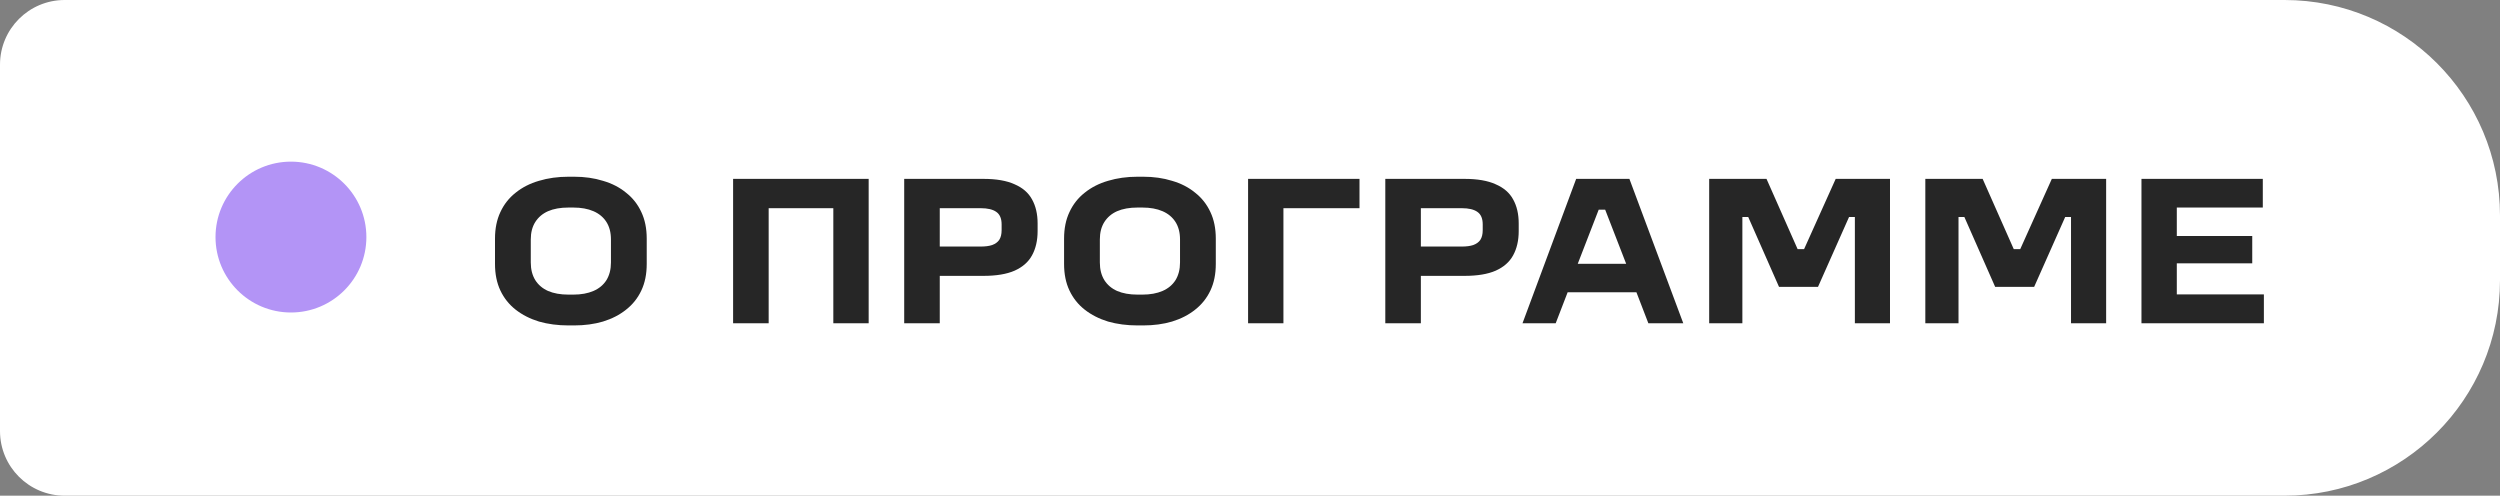 <?xml version="1.0" encoding="UTF-8"?> <svg xmlns="http://www.w3.org/2000/svg" width="116" height="23" viewBox="0 0 116 23" fill="none"><rect x="0" y="0" width="116" height="23" fill="#808080" stroke="none"/><path d="M0 3C0 1.343 1.343 0 3 0H106C111.523 0 116 4.477 116 10V13C116 18.523 111.523 23 106 23H3C1.343 23 0 21.657 0 20V3Z" fill="white"></path><circle cx="13.5" cy="11" r="3.5" fill="#B394F6"></circle><path d="M28.348 12.18V11.11C28.348 10.79 28.278 10.52 28.138 10.3C27.998 10.08 27.798 9.913 27.538 9.8C27.278 9.687 26.965 9.63 26.598 9.63H26.378C26.005 9.63 25.688 9.687 25.428 9.8C25.175 9.913 24.978 10.08 24.838 10.3C24.698 10.52 24.628 10.79 24.628 11.11V12.18C24.628 12.5 24.698 12.773 24.838 13C24.978 13.22 25.175 13.387 25.428 13.5C25.688 13.613 26.005 13.67 26.378 13.67H26.598C26.965 13.67 27.278 13.613 27.538 13.5C27.798 13.387 27.998 13.22 28.138 13C28.278 12.773 28.348 12.5 28.348 12.18ZM22.968 12.25V11.07C22.968 10.603 23.052 10.193 23.218 9.84C23.385 9.48 23.622 9.18 23.928 8.94C24.235 8.693 24.595 8.51 25.008 8.39C25.428 8.263 25.885 8.2 26.378 8.2H26.638C27.125 8.2 27.572 8.263 27.978 8.39C28.392 8.51 28.748 8.693 29.048 8.94C29.355 9.18 29.592 9.48 29.758 9.84C29.925 10.193 30.008 10.603 30.008 11.07V12.25C30.008 12.717 29.925 13.127 29.758 13.48C29.592 13.833 29.355 14.13 29.048 14.37C28.748 14.61 28.392 14.793 27.978 14.92C27.572 15.04 27.125 15.1 26.638 15.1H26.378C25.885 15.1 25.428 15.04 25.008 14.92C24.595 14.793 24.235 14.61 23.928 14.37C23.622 14.13 23.385 13.833 23.218 13.48C23.052 13.127 22.968 12.717 22.968 12.25ZM34.016 8.3H40.306V15H38.666V9.66H35.666V15H34.016V8.3ZM41.955 15V8.3H45.635C46.228 8.3 46.708 8.383 47.075 8.55C47.448 8.71 47.718 8.943 47.885 9.25C48.058 9.557 48.145 9.93 48.145 10.37V10.72C48.145 11.16 48.058 11.537 47.885 11.85C47.718 12.157 47.448 12.393 47.075 12.56C46.708 12.72 46.228 12.8 45.635 12.8H43.605V15H41.955ZM46.475 10.68V10.41C46.475 10.137 46.391 9.943 46.225 9.83C46.065 9.717 45.825 9.66 45.505 9.66H43.605V11.44H45.505C45.718 11.44 45.895 11.417 46.035 11.37C46.181 11.317 46.291 11.237 46.365 11.13C46.438 11.017 46.475 10.867 46.475 10.68ZM54.753 12.18V11.11C54.753 10.79 54.683 10.52 54.543 10.3C54.403 10.08 54.203 9.913 53.943 9.8C53.683 9.687 53.37 9.63 53.003 9.63H52.783C52.41 9.63 52.093 9.687 51.833 9.8C51.58 9.913 51.383 10.08 51.243 10.3C51.103 10.52 51.033 10.79 51.033 11.11V12.18C51.033 12.5 51.103 12.773 51.243 13C51.383 13.22 51.58 13.387 51.833 13.5C52.093 13.613 52.41 13.67 52.783 13.67H53.003C53.37 13.67 53.683 13.613 53.943 13.5C54.203 13.387 54.403 13.22 54.543 13C54.683 12.773 54.753 12.5 54.753 12.18ZM49.373 12.25V11.07C49.373 10.603 49.456 10.193 49.623 9.84C49.79 9.48 50.026 9.18 50.333 8.94C50.64 8.693 51 8.51 51.413 8.39C51.833 8.263 52.29 8.2 52.783 8.2H53.043C53.53 8.2 53.976 8.263 54.383 8.39C54.796 8.51 55.153 8.693 55.453 8.94C55.76 9.18 55.996 9.48 56.163 9.84C56.33 10.193 56.413 10.603 56.413 11.07V12.25C56.413 12.717 56.33 13.127 56.163 13.48C55.996 13.833 55.76 14.13 55.453 14.37C55.153 14.61 54.796 14.793 54.383 14.92C53.976 15.04 53.53 15.1 53.043 15.1H52.783C52.29 15.1 51.833 15.04 51.413 14.92C51 14.793 50.64 14.61 50.333 14.37C50.026 14.13 49.79 13.833 49.623 13.48C49.456 13.127 49.373 12.717 49.373 12.25ZM57.911 8.3H63.081V9.66H59.551V15H57.911V8.3ZM64.278 15V8.3H67.958C68.551 8.3 69.031 8.383 69.398 8.55C69.771 8.71 70.041 8.943 70.208 9.25C70.381 9.557 70.468 9.93 70.468 10.37V10.72C70.468 11.16 70.381 11.537 70.208 11.85C70.041 12.157 69.771 12.393 69.398 12.56C69.031 12.72 68.551 12.8 67.958 12.8H65.928V15H64.278ZM68.798 10.68V10.41C68.798 10.137 68.715 9.943 68.548 9.83C68.388 9.717 68.148 9.66 67.828 9.66H65.928V11.44H67.828C68.041 11.44 68.218 11.417 68.358 11.37C68.504 11.317 68.615 11.237 68.688 11.13C68.761 11.017 68.798 10.867 68.798 10.68ZM73.134 8.3H75.604L78.104 15H76.484L75.864 13.39L76.184 13.56H72.404L72.824 13.34L72.184 15H70.644L73.134 8.3ZM72.964 12.24H75.714L75.524 12.42L74.434 9.61L74.614 9.73H74.064L74.214 9.64L73.134 12.43L72.964 12.24ZM79.306 8.3H81.966L83.476 11.71L83.266 11.56H83.916L83.606 11.79L85.176 8.3H87.696V15H86.066V9.66L86.246 10.07H85.366L86.026 9.55L84.356 13.31H82.546L80.876 9.52L81.586 10.07H80.686L80.846 9.64V15H79.306V8.3ZM89.335 8.3H91.995L93.505 11.71L93.295 11.56H93.945L93.635 11.79L95.205 8.3H97.725V15H96.095V9.66L96.275 10.07H95.395L96.055 9.55L94.385 13.31H92.575L90.905 9.52L91.615 10.07H90.715L90.875 9.64V15H89.335V8.3ZM105.044 13.66V15H99.364V8.3H104.994V9.63H101.004V10.95H104.504V12.22H101.004V13.66H105.044Z" fill="#262626"></path></svg> 